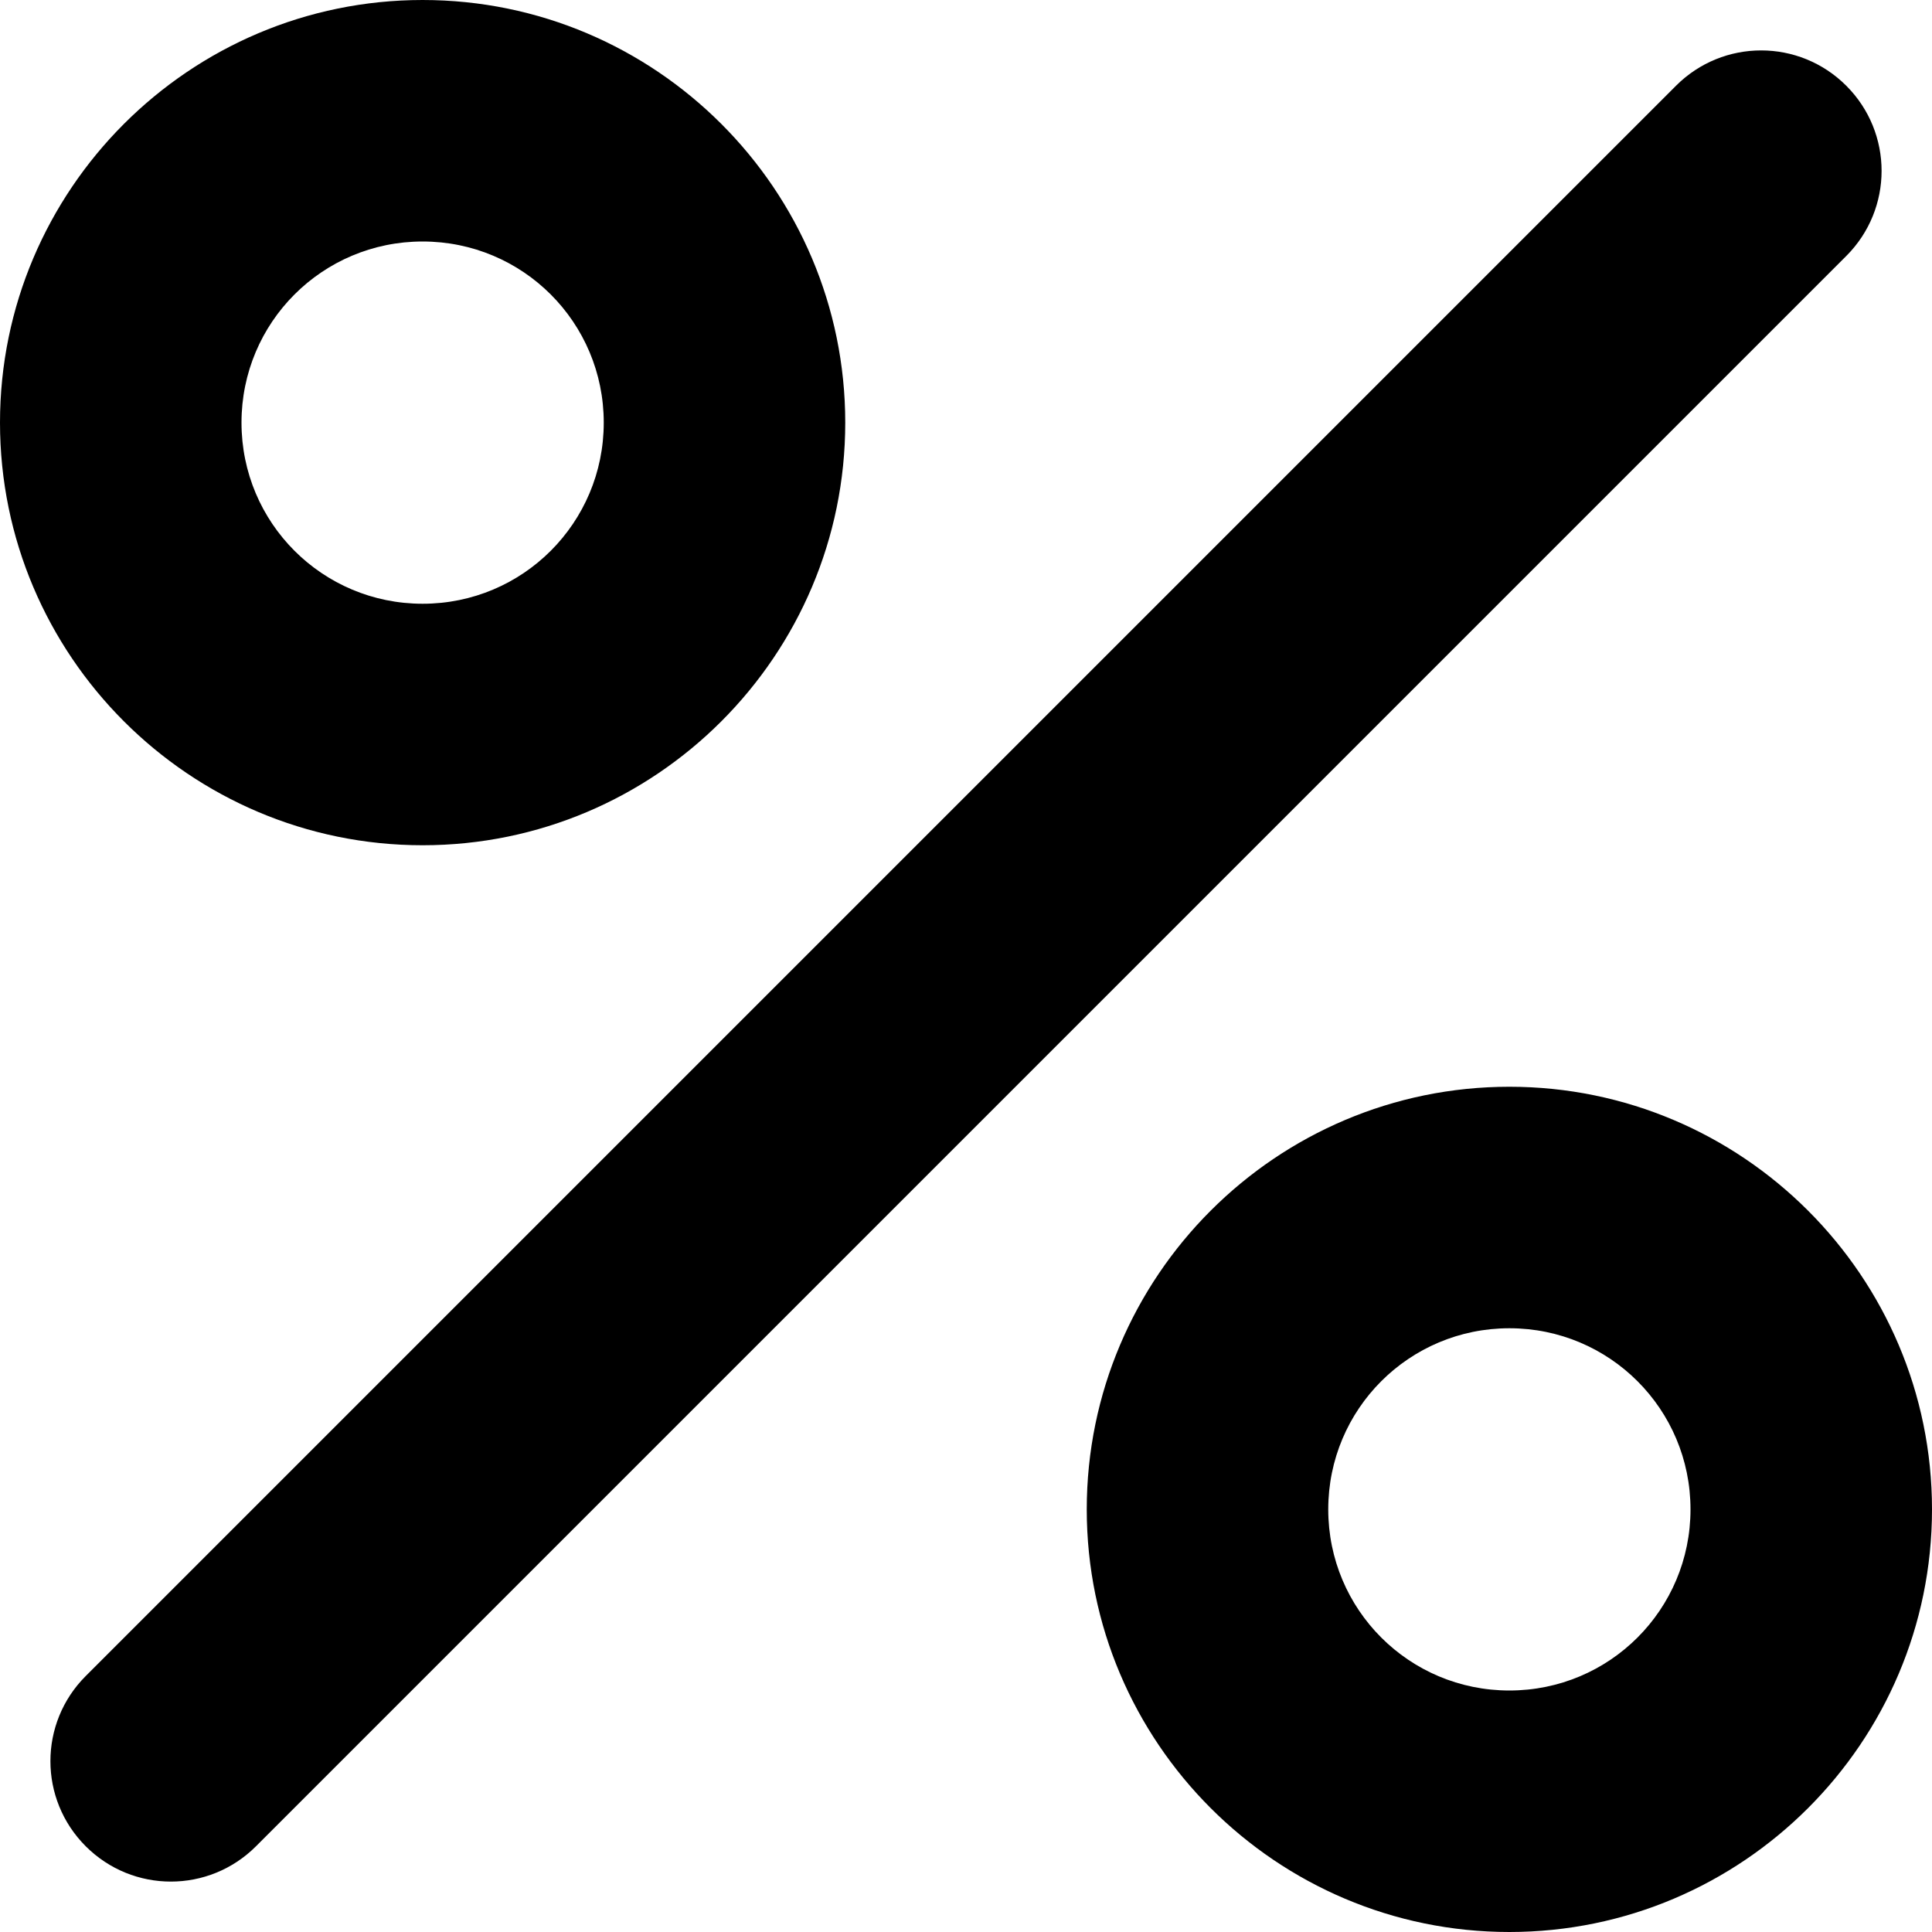 <svg width="16" height="16" viewBox="0 0 16 16" fill="none" xmlns="http://www.w3.org/2000/svg">
<path d="M3.5 0C1.57 0 0 1.57 0 3.5C0 5.43 1.57 7 3.5 7C5.43 7 7 5.43 7 3.5C7 1.57 5.43 0 3.5 0ZM3.5 5C2.67 5 2 4.33 2 3.5C2 2.67 2.67 2 3.5 2C4.33 2 5 2.67 5 3.5C5 4.33 4.33 5 3.5 5ZM12.5 9C10.57 9 9 10.57 9 12.5C9 14.43 10.57 16 12.5 16C14.43 16 16 14.43 16 12.5C16 10.57 14.43 9 12.5 9ZM12.5 14C11.67 14 11 13.33 11 12.5C11 11.67 11.67 11 12.5 11C13.33 11 14 11.67 14 12.5C14 13.33 13.33 14 12.5 14ZM15.29 0.71C15.68 1.1 15.68 1.73 15.29 2.12L2.12 15.29C1.73 15.68 1.1 15.68 0.71 15.29C0.32 14.9 0.32 14.27 0.71 13.88L13.88 0.71C14.27 0.32 14.9 0.32 15.29 0.71Z" fill="black"/>
</svg>
